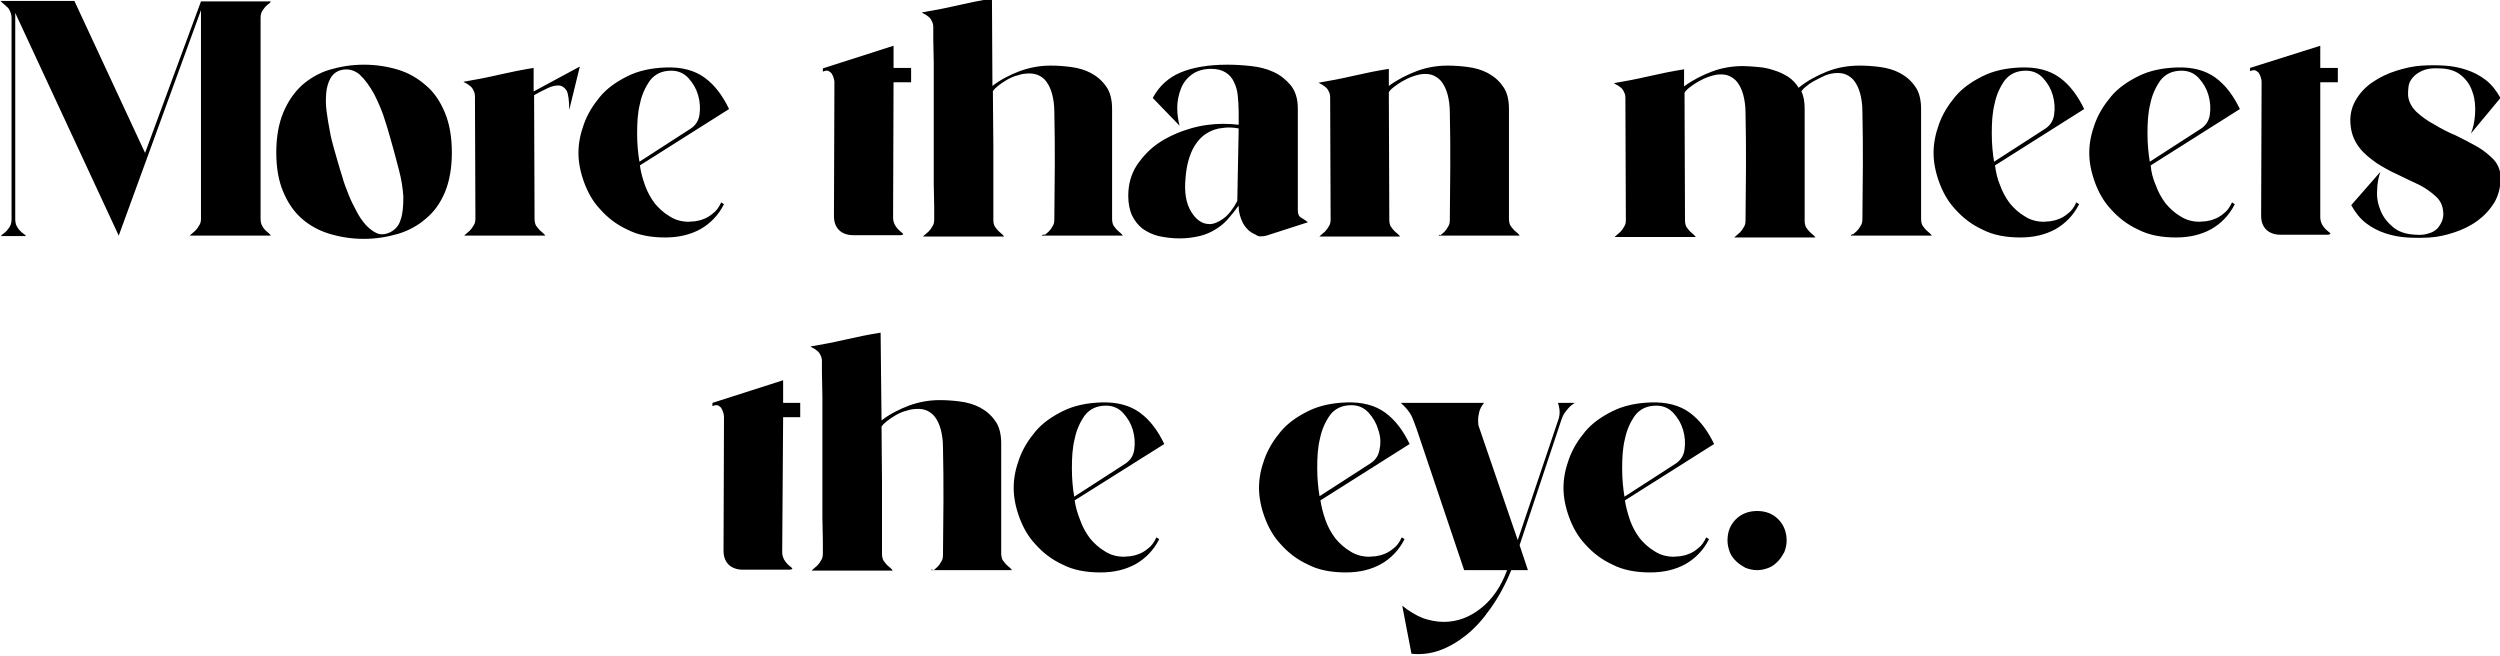 <?xml version="1.0" encoding="UTF-8"?>
<!-- Generator: Adobe Illustrator 27.0.0, SVG Export Plug-In . SVG Version: 6.00 Build 0)  -->
<svg xmlns="http://www.w3.org/2000/svg" xmlns:xlink="http://www.w3.org/1999/xlink" version="1.1" id="Laag_1" x="0px" y="0px" viewBox="0 0 541.1 142" style="enable-background:new 0 0 541.1 142;" xml:space="preserve">
<g>
	<path d="M56.4,47.3V3.9c0-0.6,0.1-1.1,0.3-1.4c0.2-0.4,0.5-0.7,0.7-1c0.3-0.3,0.5-0.5,0.8-0.7c0.2-0.2,0.4-0.3,0.4-0.5H43.5   L31.4,33.1L16.1,0.2h-16c0.1,0.1,0.3,0.3,0.5,0.5c0.3,0.2,0.5,0.4,0.8,0.7C1.8,1.7,2,2,2.2,2.5C2.4,2.9,2.5,3.4,2.5,4v43.4   c0,0.6-0.1,1.1-0.3,1.5s-0.5,0.7-0.7,1c-0.3,0.3-0.5,0.5-0.8,0.7c-0.2,0.2-0.4,0.3-0.5,0.5h5.4c0-0.1-0.2-0.3-0.5-0.5   s-0.5-0.4-0.8-0.7s-0.5-0.6-0.7-1S3.3,48,3.3,47.4V2.8L25.7,51L43.5,2.2v45.1c0,0.6-0.1,1.1-0.4,1.5c-0.2,0.4-0.5,0.8-0.8,1.1   s-0.6,0.5-0.8,0.7s-0.4,0.3-0.4,0.4h17.5c0-0.1-0.2-0.3-0.4-0.5s-0.5-0.4-0.8-0.7s-0.5-0.6-0.7-1C56.5,48.4,56.4,47.9,56.4,47.3    M86.7,47.6c-0.4,1.4-1.4,2.4-2.8,2.9c-0.9,0.3-1.7,0.3-2.5-0.1c-0.8-0.4-1.6-1-2.3-1.8c-0.7-0.8-1.4-1.8-2-3   c-0.6-1.1-1.2-2.3-1.7-3.6s-1-2.5-1.3-3.7c-0.4-1.2-0.7-2.3-1-3.3c-0.2-0.7-0.5-1.7-0.8-2.8c-0.3-1.2-0.7-2.4-0.9-3.8   c-0.3-1.4-0.5-2.8-0.7-4.2c-0.2-1.4-0.2-2.8-0.1-4s0.4-2.3,0.9-3.2c0.5-0.9,1.2-1.5,2.2-1.8c1.5-0.4,2.9-0.1,4.1,0.9   c1.2,1.1,2.2,2.5,3.2,4.3c0.9,1.8,1.8,3.8,2.4,5.9c0.7,2.1,1.2,4.1,1.7,5.8c0.4,1.4,0.8,3,1.3,4.9s0.8,3.8,0.9,5.6   C87.3,44.5,87.2,46.2,86.7,47.6 M96.3,41.6c1-2.4,1.5-5.3,1.5-8.6s-0.5-6.2-1.5-8.6S94,20,92.2,18.5c-1.7-1.5-3.7-2.7-6-3.4   S81.4,14,78.8,14c-2.7,0-5.1,0.4-7.5,1.1c-2.3,0.7-4.3,1.9-6,3.4c-1.7,1.6-3,3.5-4,5.9s-1.5,5.3-1.5,8.6s0.5,6.2,1.5,8.5   c1,2.4,2.3,4.3,4,5.8c1.7,1.5,3.7,2.6,6,3.3s4.8,1.1,7.4,1.1c2.7,0,5.1-0.4,7.5-1.1c2.3-0.7,4.3-1.8,6-3.3   C93.9,45.9,95.3,44,96.3,41.6 M123.2,23.8l2.3-9.4l-10,5.4v-5.1c-2.5,0.4-5,0.9-7.6,1.5s-5.2,1.1-7.6,1.5c0,0,0.2,0.1,0.5,0.3   c0.3,0.1,0.5,0.3,0.8,0.5s0.6,0.5,0.8,0.9c0.2,0.4,0.4,0.8,0.4,1.4l0.1,26.5c0,0.6-0.1,1.1-0.4,1.5c-0.2,0.4-0.5,0.8-0.8,1.1   s-0.6,0.5-0.8,0.7c-0.2,0.2-0.4,0.3-0.4,0.4H118c0-0.1-0.2-0.3-0.4-0.5c-0.2-0.2-0.5-0.4-0.8-0.7s-0.5-0.6-0.8-1   c-0.2-0.4-0.3-0.9-0.3-1.4l-0.1-26.8c1.1-0.6,2-1.1,2.9-1.5c0.8-0.4,1.6-0.6,2.3-0.6c0.8,0,1.4,0.4,1.9,1.2   C123,20.4,123.2,21.8,123.2,23.8 M138.4,35c-0.3-1.8-0.5-3.8-0.5-6.1s0.1-4.4,0.6-6.4c0.4-2,1.2-3.7,2.2-5.1   c1.1-1.4,2.6-2.1,4.6-2.1c1.4,0,2.7,0.5,3.7,1.6s1.7,2.3,2.1,3.7c0.4,1.4,0.5,2.8,0.3,4.2s-0.9,2.4-2,3.1L138.4,35z M138.5,35.8   l19.3-12.2c-1.4-2.9-3.1-5.2-5.3-6.8c-2.2-1.6-5-2.3-8.3-2.2c-3.2,0.1-6,0.7-8.4,1.9s-4.4,2.6-5.9,4.4s-2.7,3.7-3.5,5.9   s-1.2,4.2-1.2,6.3c0,2,0.4,4.1,1.2,6.3c0.8,2.2,1.9,4.2,3.5,5.9c1.6,1.8,3.5,3.3,5.9,4.4c2.3,1.2,5.1,1.7,8.2,1.7   c2.9,0,5.4-0.6,7.6-1.8c2.1-1.2,3.9-3,5.1-5.4l-0.6-0.4c-0.5,1.1-1.1,1.9-1.8,2.4c-0.7,0.6-1.4,1-2,1.2c-0.7,0.3-1.3,0.4-1.9,0.5   c-0.6,0-1,0.1-1.3,0.1c-1.6,0-3-0.4-4.2-1.2c-1.2-0.7-2.3-1.7-3.2-2.8c-0.9-1.2-1.6-2.5-2.1-3.9C139.1,38.7,138.7,37.3,138.5,35.8    M193.4,17.8h3.8v-3.1h-3.8V9.9l-15.3,4.9v0.7c0.5-0.2,1-0.3,1.3-0.1s0.6,0.4,0.7,0.7c0.2,0.3,0.3,0.7,0.4,1   c0.1,0.4,0.1,0.6,0.1,0.8l-0.1,28.9c0,1.3,0.4,2.3,1.1,3c0.7,0.7,1.8,1.1,3,1.1H195c0.2,0,0.4-0.1,0.5-0.2c0-0.1-0.2-0.3-0.6-0.6   c-0.5-0.4-0.9-0.9-1.2-1.4c-0.3-0.6-0.4-1.1-0.4-1.6L193.4,17.8z M225.5,51H243c0-0.1-0.2-0.3-0.4-0.5s-0.5-0.4-0.8-0.7   s-0.5-0.6-0.8-1c-0.2-0.4-0.3-0.9-0.3-1.4V23.6c0-2-0.4-3.7-1.3-4.9c-0.9-1.3-2-2.2-3.3-2.9c-1.3-0.7-2.8-1.1-4.3-1.3   s-3-0.3-4.4-0.3c-2.3,0-4.5,0.4-6.7,1.2c-2.1,0.8-4.1,1.8-5.9,3.2l-0.1-18.9c-2.5,0.4-5,0.9-7.6,1.5s-5.2,1.1-7.6,1.5   c0,0,0.2,0.1,0.5,0.3c0.3,0.1,0.5,0.3,0.8,0.5s0.6,0.5,0.8,0.9c0.2,0.4,0.4,0.8,0.4,1.4v2.6l0.1,5.2v26.1l0.1,5.2v2.6   c0,0.6-0.1,1.1-0.4,1.5c-0.2,0.4-0.5,0.8-0.8,1.1s-0.6,0.5-0.8,0.7s-0.4,0.3-0.4,0.4h17.5c0-0.1-0.2-0.3-0.4-0.5s-0.5-0.4-0.8-0.7   s-0.5-0.6-0.8-1c-0.2-0.4-0.3-0.9-0.3-1.4V31.4c0-3.6-0.1-7.5-0.1-11.7c0.2-0.3,0.6-0.7,1.1-1.1s1.2-0.9,1.9-1.3s1.5-0.8,2.4-1   c0.8-0.3,1.7-0.4,2.5-0.4c0.7,0,1.3,0.1,2,0.4c0.6,0.3,1.2,0.7,1.7,1.4c0.5,0.7,0.9,1.5,1.2,2.6s0.5,2.4,0.5,4   c0.1,3.9,0.1,7.7,0.1,11.6c0,3.8-0.1,7.7-0.1,11.6c0,0.6-0.1,1.1-0.4,1.5c-0.2,0.4-0.5,0.8-0.8,1.1s-0.6,0.5-0.8,0.7   C225.6,50.7,225.5,50.9,225.5,51 M268.1,27.8l-0.3,15.7c-0.9,1.7-1.9,3-3,3.8s-2.1,1.2-3,1.2c-1.6,0-2.9-0.9-4-2.7   s-1.5-4.2-1.2-7.3c0.2-2.7,0.8-4.7,1.6-6.3c0.8-1.5,1.8-2.6,2.9-3.3c1.1-0.7,2.3-1.1,3.5-1.2C265.8,27.5,267,27.6,268.1,27.8    M274.1,51l9-2.9c-0.5-0.4-1-0.7-1.5-1s-0.7-0.8-0.7-1.6v-22c0-2.1-0.5-3.7-1.5-5c-1-1.2-2.2-2.2-3.7-2.9c-1.5-0.7-3.1-1.1-4.9-1.3   s-3.5-0.3-5.1-0.3c-4.2,0-7.6,0.6-10.2,1.7s-4.6,2.9-6,5.5l5.8,6c-0.3-1.2-0.5-2.5-0.5-3.9s0.3-2.8,0.8-4.1   c0.5-1.3,1.3-2.3,2.4-3.1c1.1-0.8,2.5-1.2,4.2-1.2c1.3,0,2.3,0.3,3.1,0.8c0.8,0.5,1.4,1.2,1.8,2.1c0.4,0.8,0.7,1.8,0.8,2.9   c0.1,1.1,0.2,2.3,0.2,3.5V27c-1-0.1-2.1-0.2-3.3-0.2c-2.3,0-4.7,0.3-7.1,1s-4.7,1.7-6.7,3s-3.6,3-4.9,4.9c-1.3,2-1.9,4.2-1.9,6.7   c0,1.6,0.3,3.1,0.8,4.2c0.6,1.2,1.3,2.1,2.3,2.9c1,0.7,2.2,1.3,3.5,1.6c1.4,0.3,2.9,0.5,4.5,0.5c1.6,0,3-0.2,4.3-0.5   s2.4-0.8,3.4-1.4c1-0.6,1.9-1.3,2.7-2.2c0.8-0.9,1.6-1.9,2.4-3v0.2c0,0.9,0.2,1.8,0.5,2.6s0.7,1.6,1.3,2.2c0.5,0.6,1.2,1,1.9,1.3   C272.4,51.3,273.2,51.2,274.1,51 M311.4,51h17.5c0-0.1-0.2-0.3-0.4-0.5c-0.2-0.2-0.5-0.4-0.8-0.7s-0.5-0.6-0.8-1   c-0.2-0.4-0.3-0.9-0.3-1.4V23.6c0-2-0.4-3.7-1.3-4.9c-0.9-1.3-2-2.2-3.3-2.9s-2.8-1.1-4.3-1.3s-3-0.3-4.4-0.3   c-2.3,0-4.6,0.4-6.7,1.2s-4.1,1.8-6,3.2v-3.7c-2.5,0.4-5,0.9-7.6,1.5c-2.6,0.6-5.2,1.1-7.6,1.5c0,0,0.2,0.1,0.5,0.3   c0.3,0.1,0.5,0.3,0.8,0.5s0.6,0.5,0.8,0.9c0.2,0.4,0.4,0.8,0.4,1.4l0.1,26.5c0,0.6-0.1,1.1-0.4,1.5c-0.2,0.4-0.5,0.8-0.8,1.1   s-0.6,0.5-0.8,0.7c-0.2,0.2-0.4,0.3-0.4,0.4H303c0-0.1-0.2-0.3-0.4-0.5c-0.2-0.2-0.5-0.4-0.8-0.7s-0.5-0.6-0.8-1   c-0.2-0.4-0.3-0.9-0.3-1.4L300.6,20c0.1-0.3,0.5-0.7,1-1.1s1.2-0.9,1.9-1.3c0.7-0.4,1.5-0.8,2.4-1.1c0.9-0.3,1.7-0.5,2.5-0.5   c0.7,0,1.4,0.1,2,0.4s1.2,0.7,1.7,1.4c0.5,0.7,0.9,1.5,1.2,2.6c0.3,1.1,0.5,2.4,0.5,4c0.1,3.9,0.1,7.7,0.1,11.6   c0,3.8-0.1,7.7-0.1,11.6c0,0.6-0.1,1.1-0.4,1.5c-0.2,0.4-0.5,0.8-0.8,1.1s-0.6,0.5-0.8,0.7C311.5,50.7,311.4,50.9,311.4,51    M400.6,51h17.5c0-0.1-0.2-0.3-0.4-0.5c-0.2-0.2-0.5-0.4-0.8-0.7s-0.5-0.6-0.8-1c-0.2-0.4-0.3-0.9-0.3-1.4V23.6   c0-2-0.4-3.7-1.3-4.9c-0.9-1.3-2-2.2-3.3-2.9c-1.3-0.7-2.8-1.1-4.3-1.3s-3-0.3-4.4-0.3c-2.5,0-4.8,0.4-7.1,1.3   c-2.2,0.9-4.3,2-6.1,3.5c-0.6-1-1.4-1.8-2.3-2.4c-1-0.6-2-1.1-3.1-1.4c-1.1-0.4-2.2-0.6-3.4-0.7c-1.2-0.1-2.3-0.2-3.3-0.2   c-2.3,0-4.6,0.4-6.7,1.2s-4.1,1.8-6,3.2V15c-2.5,0.4-5,0.9-7.6,1.5c-2.6,0.6-5.2,1.1-7.6,1.5c0,0,0.2,0.1,0.5,0.3   c0.3,0.1,0.5,0.3,0.8,0.5s0.6,0.5,0.8,0.9c0.2,0.4,0.4,0.8,0.4,1.4l0.1,26.5c0,0.6-0.1,1.1-0.4,1.5c-0.2,0.4-0.5,0.8-0.8,1.1   s-0.6,0.5-0.8,0.7c-0.2,0.2-0.4,0.3-0.4,0.4H367c0-0.1-0.2-0.3-0.4-0.5c-0.2-0.2-0.5-0.4-0.8-0.7s-0.5-0.6-0.8-1   c-0.2-0.4-0.3-0.9-0.3-1.4l-0.1-27.6c0.1-0.3,0.5-0.7,1-1.1s1.2-0.9,1.9-1.3c0.7-0.4,1.5-0.8,2.4-1.1c0.9-0.3,1.7-0.5,2.5-0.5   c0.7,0,1.4,0.1,2,0.4s1.2,0.7,1.7,1.4s0.9,1.5,1.2,2.6c0.3,1.1,0.5,2.4,0.5,4c0.1,3.9,0.1,7.7,0.1,11.6c0,3.8-0.1,7.7-0.1,11.6   c0,0.6-0.1,1.1-0.4,1.5c-0.2,0.4-0.5,0.8-0.8,1.1s-0.6,0.5-0.8,0.7c-0.2,0.2-0.4,0.3-0.4,0.4h17.5c0-0.1-0.2-0.3-0.4-0.5   c-0.2-0.2-0.5-0.4-0.8-0.7s-0.5-0.6-0.8-1c-0.2-0.4-0.3-0.9-0.3-1.4V23.6c0-1.5-0.2-2.8-0.7-3.8c0.1-0.2,0.4-0.6,0.9-1   s1.1-0.9,1.9-1.3c0.7-0.4,1.6-0.8,2.4-1.2c0.9-0.3,1.7-0.5,2.6-0.5c0.7,0,1.4,0.1,2,0.4s1.2,0.7,1.7,1.4c0.5,0.7,0.9,1.5,1.2,2.6   c0.3,1.1,0.5,2.4,0.5,4c0.1,3.9,0.1,7.7,0.1,11.6c0,3.8-0.1,7.7-0.1,11.6c0,0.6-0.1,1.1-0.4,1.5c-0.2,0.4-0.5,0.8-0.8,1.1   s-0.6,0.5-0.8,0.7C400.7,50.7,400.6,50.9,400.6,51 M431.6,35c-0.3-1.8-0.5-3.8-0.5-6.1s0.1-4.4,0.6-6.4c0.4-2,1.2-3.7,2.2-5.1   c1.1-1.4,2.6-2.1,4.6-2.1c1.4,0,2.7,0.5,3.7,1.6s1.7,2.3,2.1,3.7c0.4,1.4,0.5,2.8,0.3,4.2s-0.9,2.4-2,3.1L431.6,35z M431.8,35.8   l19.3-12.2c-1.4-2.9-3.1-5.2-5.3-6.8c-2.2-1.6-5-2.3-8.3-2.2c-3.2,0.1-6,0.7-8.4,1.9s-4.4,2.6-5.9,4.4s-2.7,3.7-3.5,5.9   s-1.2,4.2-1.2,6.3c0,2,0.4,4.1,1.2,6.3c0.8,2.2,1.9,4.2,3.5,5.9c1.6,1.8,3.5,3.3,5.9,4.4c2.3,1.2,5.1,1.7,8.2,1.7   c2.9,0,5.4-0.6,7.6-1.8c2.1-1.2,3.9-3,5.1-5.4l-0.6-0.4c-0.5,1.1-1.1,1.9-1.8,2.4c-0.7,0.6-1.4,1-2,1.2c-0.7,0.3-1.3,0.4-1.9,0.5   c-0.6,0-1,0.1-1.3,0.1c-1.6,0-3-0.4-4.2-1.2c-1.2-0.7-2.3-1.7-3.2-2.8c-0.9-1.2-1.6-2.5-2.1-3.9C432.3,38.7,432,37.3,431.8,35.8    M465.3,35c-0.3-1.8-0.5-3.8-0.5-6.1s0.1-4.4,0.6-6.4c0.4-2,1.2-3.7,2.2-5.1c1.1-1.4,2.6-2.1,4.6-2.1c1.4,0,2.7,0.5,3.7,1.6   s1.7,2.3,2.1,3.7c0.4,1.4,0.5,2.8,0.3,4.2s-0.9,2.4-2,3.1L465.3,35z M465.5,35.8l19.3-12.2c-1.4-2.9-3.1-5.2-5.3-6.8   c-2.2-1.6-5-2.3-8.3-2.2c-3.2,0.1-6,0.7-8.4,1.9s-4.4,2.6-5.9,4.4s-2.7,3.7-3.5,5.9s-1.2,4.2-1.2,6.3c0,2,0.4,4.1,1.2,6.3   c0.8,2.2,1.9,4.2,3.5,5.9c1.6,1.8,3.5,3.3,5.9,4.4c2.3,1.2,5.1,1.7,8.2,1.7c2.9,0,5.4-0.6,7.6-1.8c2.1-1.2,3.9-3,5.1-5.4l-0.6-0.4   c-0.5,1.1-1.1,1.9-1.8,2.4c-0.7,0.6-1.4,1-2,1.2c-0.7,0.3-1.3,0.4-1.9,0.5c-0.6,0-1,0.1-1.3,0.1c-1.6,0-3-0.4-4.2-1.2   c-1.2-0.7-2.3-1.7-3.2-2.8c-0.9-1.2-1.6-2.5-2.1-3.9C466,38.7,465.6,37.3,465.5,35.8 M502.2,17.8h3.8v-3.1h-3.8V9.9L487,14.7v0.7   c0.5-0.2,1-0.3,1.3-0.1s0.6,0.4,0.7,0.7c0.2,0.3,0.3,0.7,0.4,1c0.1,0.4,0.1,0.6,0.1,0.8l-0.1,28.9c0,1.3,0.4,2.3,1.1,3   s1.8,1.1,3,1.1h10.4c0.2,0,0.4-0.1,0.5-0.2c0-0.1-0.2-0.3-0.6-0.6c-0.5-0.4-0.9-0.9-1.2-1.4c-0.3-0.6-0.4-1.1-0.4-1.6L502.2,17.8z    M541.2,21.2c-0.9-1.6-1.9-2.9-3.2-3.9s-2.7-1.7-4.2-2.2s-3.1-0.8-4.7-0.9c-1.6-0.1-3.3-0.1-4.9,0c-1.7,0.1-3.6,0.5-5.5,1.1   s-3.6,1.4-5.2,2.5c-1.6,1.1-2.8,2.4-3.7,4c-0.9,1.6-1.3,3.5-1,5.6c0.2,1.8,0.9,3.3,1.9,4.6c1,1.3,2.3,2.3,3.7,3.3   c1.4,0.9,3,1.8,4.6,2.5c1.6,0.8,3.1,1.5,4.6,2.2c1.4,0.7,2.6,1.6,3.6,2.5s1.5,2,1.6,3.3c0.1,0.6,0,1.3-0.2,1.9   c-0.2,0.6-0.6,1.2-1,1.7c-0.5,0.5-1.1,0.9-1.9,1.1c-0.8,0.3-1.8,0.4-2.9,0.3c-2-0.1-3.6-0.6-4.8-1.6s-2.1-2.1-2.7-3.5   c-0.6-1.4-0.9-2.9-0.8-4.4c0-1.5,0.3-2.9,0.7-4.1l-6.3,7.2c0.9,1.6,1.9,2.9,3.2,3.9c1.3,1,2.7,1.7,4.2,2.2s3.1,0.8,4.7,0.9   c1.6,0.1,3.3,0.1,4.9,0c1.7-0.1,3.5-0.5,5.3-1.1s3.5-1.4,5-2.5s2.7-2.4,3.7-4c0.9-1.6,1.4-3.5,1.3-5.6c0-1.4-0.6-2.7-1.5-3.7   c-1-1-2.2-2-3.6-2.8c-1.4-0.8-3-1.6-4.6-2.4c-1.7-0.7-3.2-1.5-4.7-2.4c-1.5-0.8-2.7-1.7-3.8-2.7c-1-1-1.7-2.2-1.8-3.6   c0-0.6,0-1.2,0.1-1.9c0.1-0.7,0.4-1.3,0.9-1.9s1.2-1.1,2.1-1.5c0.9-0.4,2.1-0.6,3.6-0.5c2.1,0,3.8,0.6,4.9,1.6c1.2,1,2,2.3,2.4,3.7   c0.5,1.4,0.6,3,0.5,4.6s-0.4,3-0.9,4.2L541.2,21.2z"></path>
	<path d="M169.5,90.3h3.7v-3.1l0,0l0,0h-3.7v-4.9l-15.3,4.9v0.7c0.5-0.2,1-0.3,1.3-0.1c0.3,0.2,0.6,0.4,0.7,0.7   c0.2,0.3,0.3,0.7,0.4,1c0.1,0.4,0.1,0.6,0.1,0.8l-0.1,28.9c0,1.3,0.4,2.3,1.1,3c0.7,0.7,1.8,1.1,3,1.1H171c0.2,0,0.4-0.1,0.5-0.2   c0-0.1-0.2-0.3-0.6-0.6c-0.5-0.4-0.9-0.9-1.2-1.4c-0.3-0.6-0.4-1.1-0.4-1.6L169.5,90.3z M201.5,123.4H219c0-0.1-0.2-0.3-0.4-0.5   s-0.5-0.4-0.8-0.7c-0.3-0.3-0.5-0.6-0.8-1c-0.2-0.4-0.3-0.9-0.3-1.4V96c0-2-0.4-3.7-1.3-4.9c-0.9-1.3-2-2.2-3.3-2.9   c-1.3-0.7-2.8-1.1-4.3-1.3c-1.5-0.2-3-0.3-4.4-0.3c-2.3,0-4.5,0.4-6.7,1.2c-2.1,0.8-4.1,1.8-5.9,3.2l-0.2-19   c-2.5,0.4-5,0.9-7.6,1.5s-5.2,1.1-7.6,1.5c0,0,0.2,0.1,0.5,0.3c0.3,0.1,0.5,0.3,0.8,0.5s0.6,0.5,0.8,0.9s0.4,0.8,0.4,1.4v2.6   l0.1,5.2V112l0.1,5.2v2.6c0,0.6-0.1,1.1-0.4,1.5c-0.2,0.4-0.5,0.8-0.8,1.1c-0.3,0.3-0.6,0.5-0.8,0.7s-0.4,0.3-0.4,0.4h17.5   c0-0.1-0.2-0.3-0.4-0.5s-0.5-0.4-0.8-0.7c-0.3-0.3-0.5-0.6-0.8-1c-0.2-0.4-0.3-0.9-0.3-1.4V104c0-3.6-0.1-7.5-0.1-11.7   c0.2-0.3,0.6-0.7,1.1-1.1s1.2-0.9,1.9-1.3s1.5-0.8,2.4-1c0.8-0.3,1.7-0.4,2.5-0.4c0.7,0,1.3,0.1,2,0.4c0.6,0.3,1.2,0.7,1.7,1.4   c0.5,0.7,0.9,1.5,1.2,2.6s0.5,2.4,0.5,4c0.1,3.9,0.1,7.7,0.1,11.6c0,3.8-0.1,7.7-0.1,11.6c0,0.6-0.1,1.1-0.4,1.5   c-0.2,0.4-0.5,0.8-0.8,1.1c-0.3,0.3-0.6,0.5-0.8,0.7C201.6,123.2,201.5,123.3,201.5,123.4 M232.5,107.5c-0.3-1.8-0.5-3.8-0.5-6.1   c0-2.3,0.1-4.4,0.6-6.4c0.4-2,1.2-3.7,2.2-5.1c1.1-1.4,2.6-2.1,4.6-2.1c1.4,0,2.7,0.5,3.7,1.6s1.7,2.3,2.1,3.7   c0.4,1.4,0.5,2.8,0.3,4.2c-0.2,1.4-0.9,2.4-2,3.1L232.5,107.5z M232.6,108.3L252,96.1c-1.4-2.9-3.1-5.2-5.3-6.8   c-2.2-1.6-5-2.3-8.3-2.2c-3.2,0.1-6,0.7-8.4,1.9c-2.4,1.2-4.4,2.6-5.9,4.4s-2.7,3.7-3.5,5.9c-0.8,2.2-1.2,4.2-1.2,6.3   c0,2,0.4,4.1,1.2,6.3c0.8,2.2,1.9,4.2,3.5,5.9c1.6,1.8,3.5,3.3,5.9,4.4c2.3,1.2,5.1,1.7,8.2,1.7c2.9,0,5.4-0.6,7.6-1.8   c2.1-1.2,3.9-3,5.1-5.4l-0.6-0.4c-0.5,1.1-1.1,1.9-1.8,2.4c-0.7,0.6-1.4,1-2,1.2c-0.7,0.3-1.3,0.4-1.9,0.5c-0.6,0-1,0.1-1.3,0.1   c-1.6,0-3-0.4-4.2-1.2c-1.2-0.7-2.3-1.7-3.2-2.8c-0.9-1.2-1.6-2.5-2.1-3.9C233.2,111.1,232.8,109.7,232.6,108.3 M298.6,97.2   c-0.2,1.4-0.9,2.4-2,3.1l-11,7.1c-0.3-1.8-0.5-3.8-0.5-6.1c0-2.3,0.1-4.4,0.6-6.4c0.4-2,1.2-3.7,2.2-5.1c1.1-1.4,2.6-2.1,4.6-2.1   c1.4,0,2.7,0.5,3.7,1.6s1.7,2.3,2.1,3.7C298.8,94.4,298.9,95.8,298.6,97.2 M305.1,96.1c-1.4-2.9-3.1-5.2-5.3-6.8   c-2.2-1.6-5-2.3-8.3-2.2c-3.2,0.1-6,0.7-8.4,1.9c-2.4,1.2-4.4,2.6-5.9,4.4s-2.7,3.7-3.5,5.9c-0.8,2.2-1.2,4.2-1.2,6.3   c0,2,0.4,4.1,1.2,6.3c0.8,2.2,1.9,4.2,3.5,5.9c1.6,1.8,3.5,3.3,5.9,4.4c2.3,1.2,5.1,1.7,8.2,1.7c2.9,0,5.4-0.6,7.6-1.8   c2.1-1.2,3.9-3,5.1-5.4l-0.6-0.4c-0.5,1.1-1.1,1.9-1.8,2.4c-0.7,0.6-1.4,1-2,1.2c-0.7,0.3-1.3,0.4-1.9,0.5c-0.6,0-1,0.1-1.3,0.1   c-1.6,0-3-0.4-4.2-1.2c-1.2-0.7-2.3-1.7-3.2-2.8c-0.9-1.2-1.6-2.5-2.1-3.9s-0.9-2.9-1.1-4.3L305.1,96.1z M340.8,87.2h-3.6   c0.1,0.2,0.2,0.6,0.3,1.2c0.1,0.6,0.1,1.3-0.1,2.1l-8.9,26.4L320,92.1c-0.1-0.8-0.1-1.5,0-2.1s0.2-1.1,0.4-1.5   c0.2-0.5,0.5-0.9,0.8-1.3h-18c1.2,1.1,1.9,2,2.3,2.8s0.7,1.8,1.1,2.8l10.3,30.6h9.3c-1.3,3.5-3.1,6.2-5.6,8.2s-5.2,3-8.1,3   c-1.5,0-3-0.3-4.5-0.8c-1.5-0.6-3-1.5-4.5-2.7l2,10.4c2,0.2,4,0,6-0.7s3.9-1.8,5.8-3.3s3.7-3.5,5.3-5.8c1.7-2.4,3.2-5.1,4.5-8.3   h3.6l-1.8-5.4l9.1-27.3c0.2-0.5,0.4-1,0.7-1.4c0.3-0.4,0.6-0.8,0.9-1.1c0.3-0.3,0.5-0.5,0.8-0.7C340.6,87.4,340.7,87.3,340.8,87.2    M351.6,107.5c-0.3-1.8-0.5-3.8-0.5-6.1c0-2.3,0.1-4.4,0.6-6.4c0.4-2,1.2-3.7,2.2-5.1c1.1-1.4,2.6-2.1,4.6-2.1   c1.4,0,2.7,0.5,3.7,1.6s1.7,2.3,2.1,3.7c0.4,1.4,0.5,2.8,0.3,4.2s-0.9,2.4-2,3.1L351.6,107.5z M351.7,108.3L371,96.1   c-1.4-2.9-3.1-5.2-5.3-6.8c-2.2-1.6-5-2.3-8.3-2.2c-3.2,0.1-6,0.7-8.4,1.9c-2.4,1.2-4.4,2.6-5.9,4.4s-2.7,3.7-3.5,5.9   c-0.8,2.2-1.2,4.2-1.2,6.3c0,2,0.4,4.1,1.2,6.3c0.8,2.2,1.9,4.2,3.5,5.9c1.6,1.8,3.5,3.3,5.9,4.4c2.3,1.2,5.1,1.7,8.2,1.7   c2.9,0,5.4-0.6,7.6-1.8c2.1-1.2,3.9-3,5.1-5.4l-0.6-0.4c-0.5,1.1-1.1,1.9-1.8,2.4c-0.7,0.6-1.4,1-2,1.2c-0.7,0.3-1.3,0.4-1.9,0.5   c-0.6,0-1,0.1-1.3,0.1c-1.6,0-3-0.4-4.2-1.2c-1.2-0.7-2.3-1.7-3.2-2.8c-0.9-1.2-1.6-2.5-2.1-3.9   C352.3,111.1,351.9,109.7,351.7,108.3 M386.7,117c0-1.8-0.6-3.4-1.8-4.6c-1.2-1.2-2.7-1.8-4.6-1.8c-1.8,0-3.4,0.6-4.6,1.8   c-1.2,1.2-1.8,2.7-1.8,4.6c0,0.9,0.2,1.7,0.5,2.5s0.8,1.4,1.4,2s1.3,1,2,1.4c0.8,0.3,1.6,0.5,2.5,0.5s1.7-0.2,2.5-0.5   s1.4-0.8,2-1.4s1-1.3,1.4-2C386.5,118.7,386.7,117.9,386.7,117"></path>
</g>
</svg>
